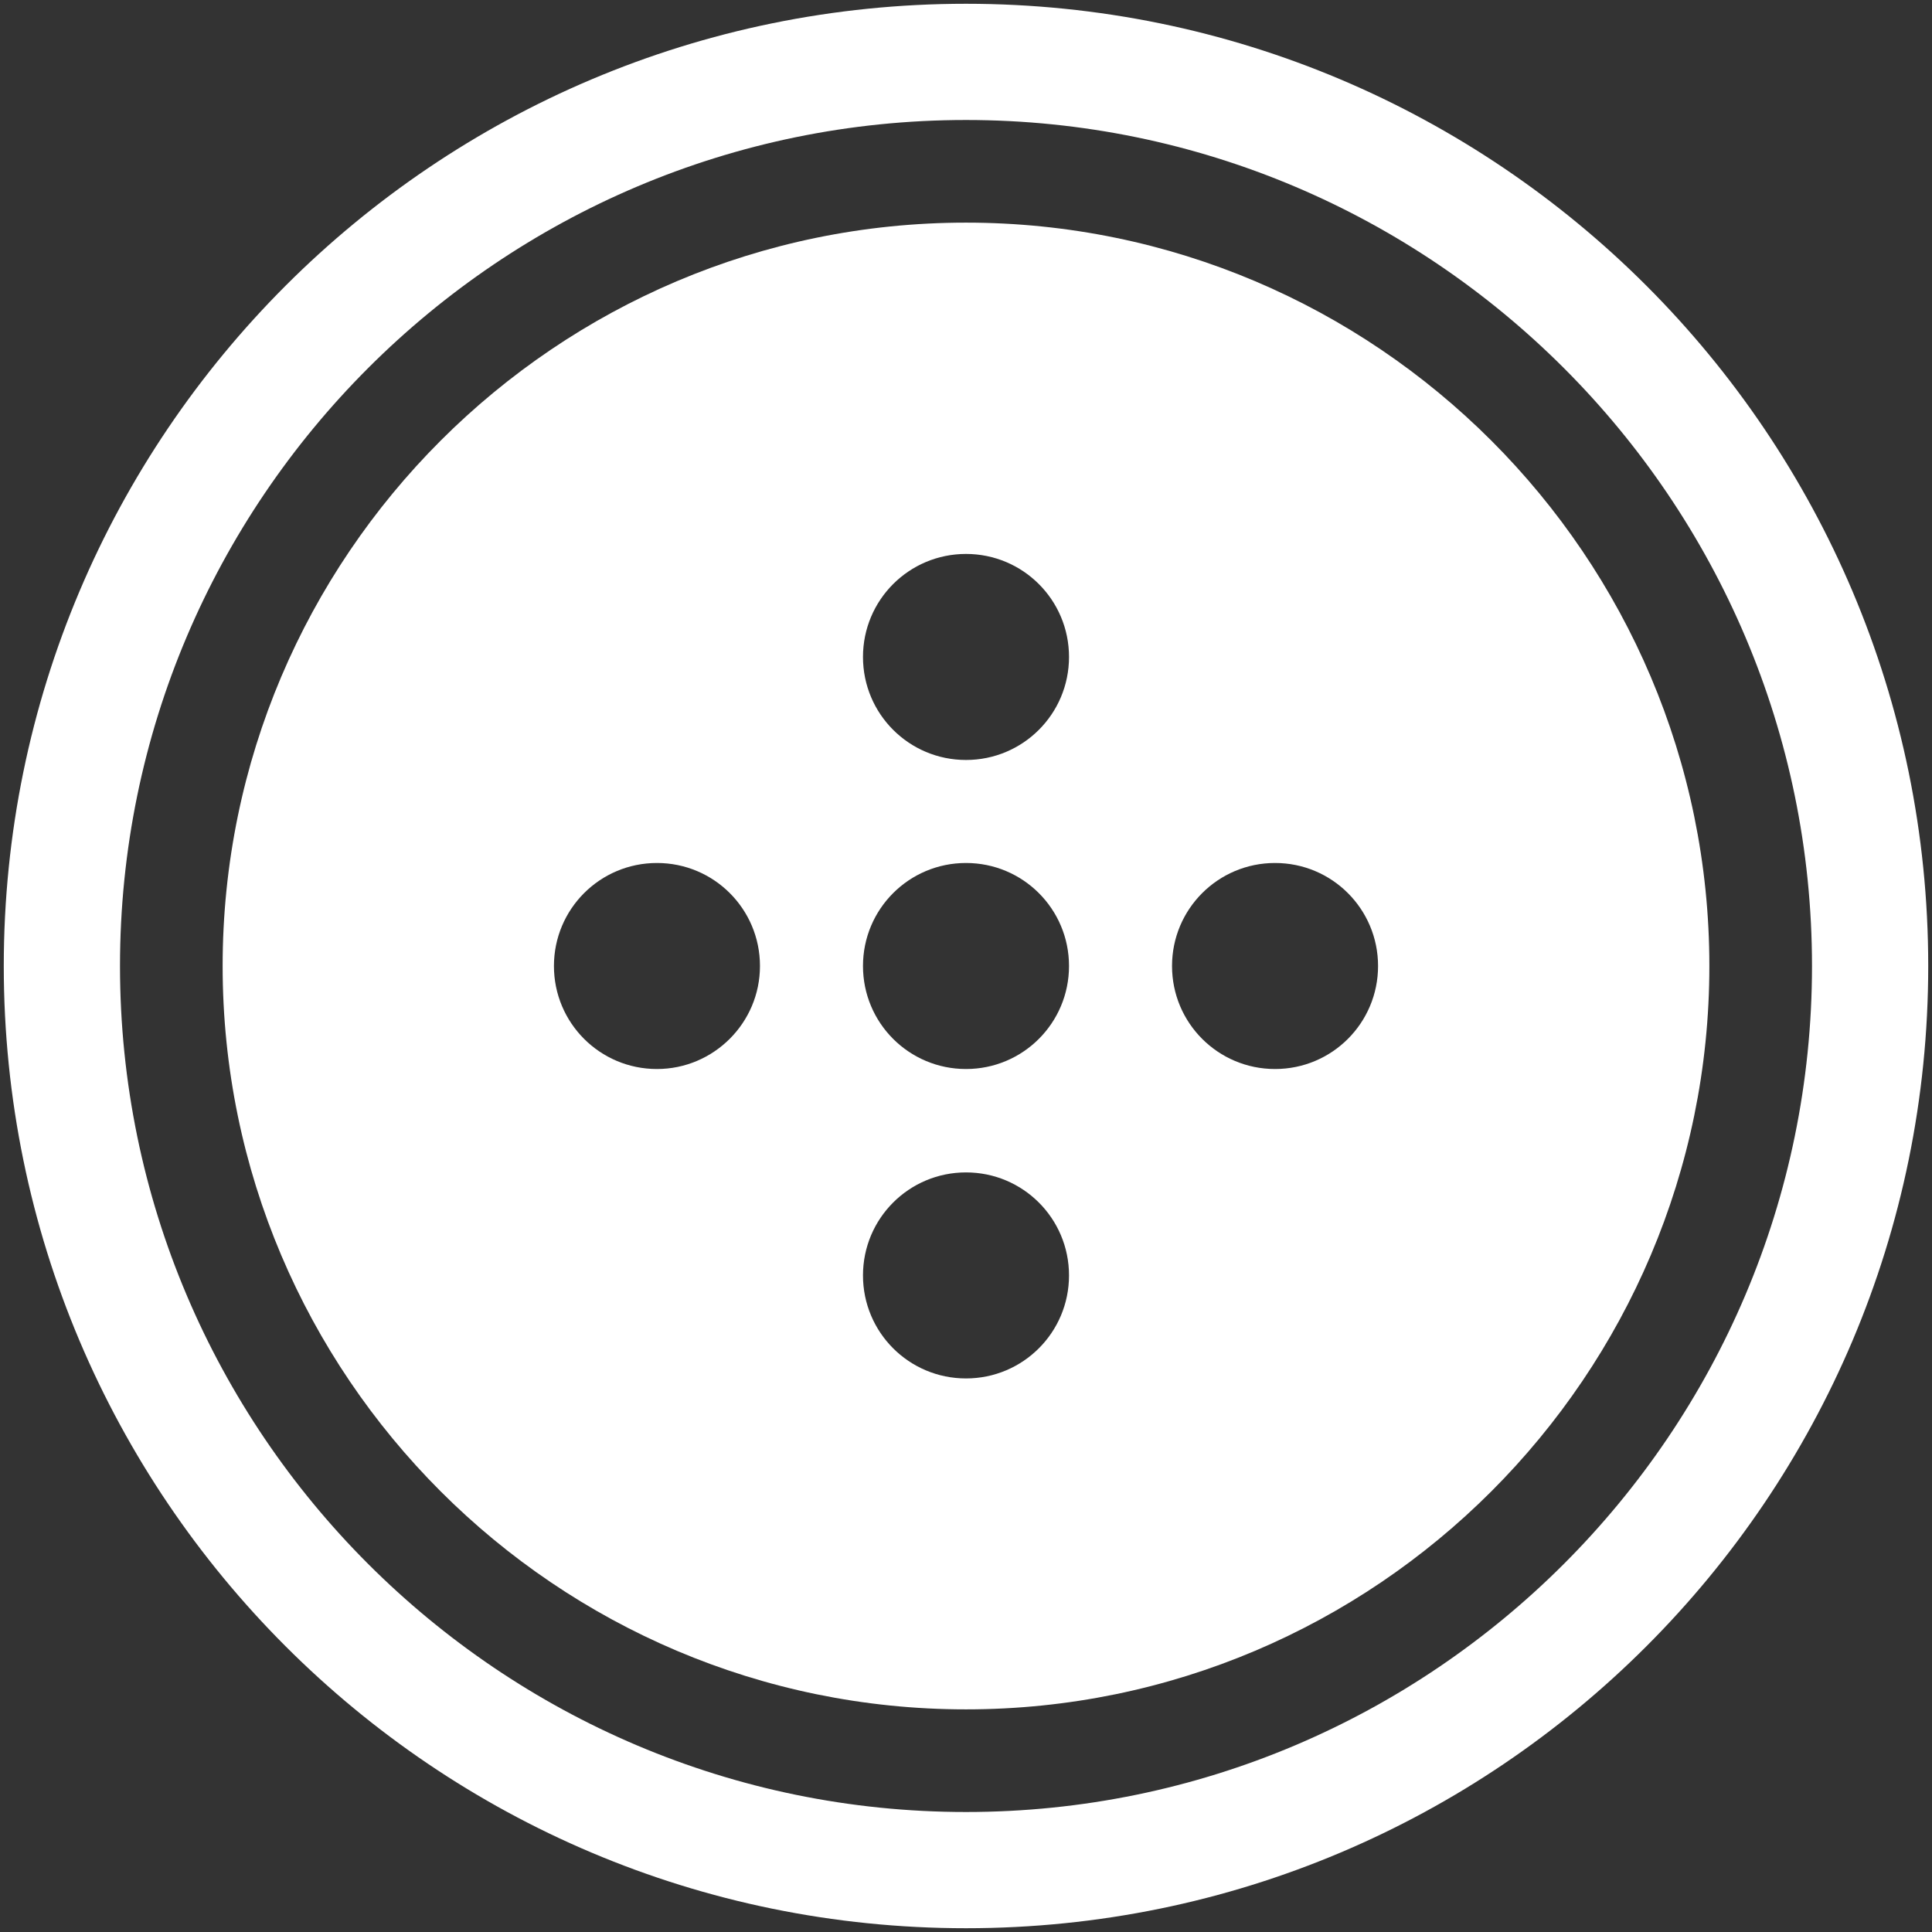 <svg id="Layer_1" xmlns="http://www.w3.org/2000/svg" viewBox="0 0 512 512"><rect x="0" y="0" width="512" height="512" fill="#333333" stroke="none"/><style>.st0{fill:#fff}</style><path class="st0" d="M256 1C115.2 1 1 115.2 1 256s114.2 255 255 255 255-114.2 255-255S396.8 1 256 1zm0 479.2C132.4 480.2 31.8 379.6 31.8 256S132.4 31.8 256 31.8 480.2 132.4 480.2 256 379.6 480.2 256 480.2z"/><path class="st0" d="M256 59C147.4 59 59 147.4 59 256s88.4 197 197 197 197-88.4 197-197S364.6 59 256 59zm-81.9 224.3c-15.1 0-27.3-12.2-27.3-27.3 0-15.1 12.2-27.3 27.3-27.3 15.1 0 27.3 12.2 27.3 27.3 0 15.1-12.3 27.3-27.3 27.3zm81.9 82c-15.1 0-27.3-12.2-27.3-27.3s12.2-27.3 27.3-27.3c15.1 0 27.3 12.2 27.3 27.3s-12.2 27.3-27.3 27.3zm0-82c-15.1 0-27.3-12.2-27.3-27.3 0-15.1 12.2-27.3 27.3-27.3 15.1 0 27.3 12.2 27.3 27.3 0 15.1-12.2 27.3-27.3 27.3zm0-81.9c-15.1 0-27.3-12.2-27.3-27.3s12.2-27.3 27.3-27.3c15.1 0 27.3 12.2 27.3 27.3s-12.2 27.3-27.3 27.3zm81.9 81.9c-15.1 0-27.3-12.2-27.3-27.3 0-15.1 12.2-27.3 27.3-27.3s27.3 12.2 27.3 27.3c0 15.1-12.2 27.3-27.3 27.3z"/></svg>